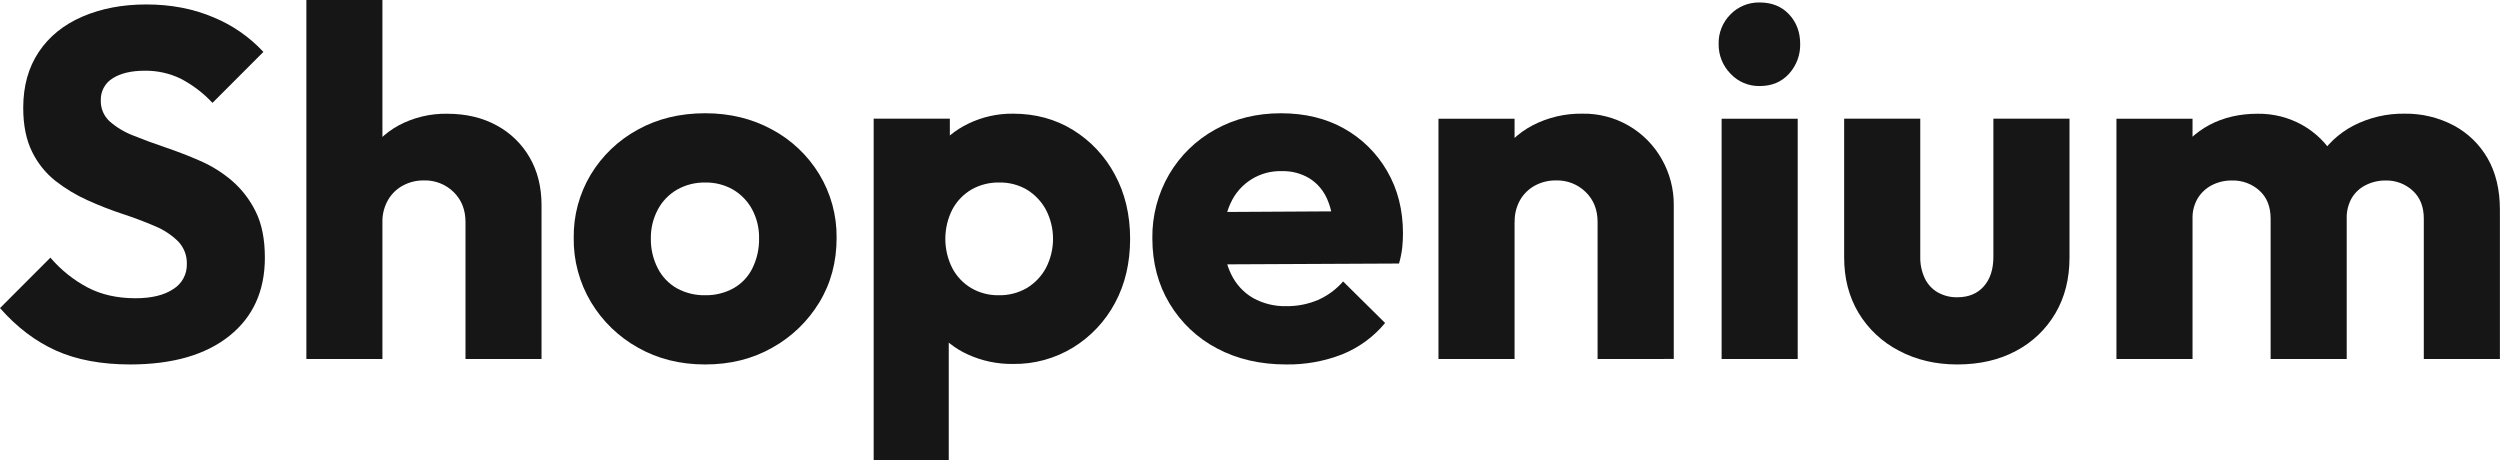 <svg xmlns="http://www.w3.org/2000/svg" fill="none" viewBox="0 0 923 170" height="170" width="923">
<path fill="#161616" d="M48.163 134.558C37.459 134.558 28.306 132.854 20.706 129.445C13.106 126.037 6.204 120.803 0 113.745L18.611 95.121C22.465 99.647 27.145 103.396 32.402 106.168C37.446 108.796 43.314 110.111 50.008 110.111C55.962 110.111 60.614 108.985 63.963 106.733C65.531 105.772 66.819 104.417 67.699 102.803C68.58 101.188 69.021 99.371 68.981 97.532C69.036 95.991 68.782 94.454 68.234 93.013C67.686 91.571 66.854 90.255 65.789 89.14C63.301 86.701 60.361 84.773 57.134 83.462C53.482 81.885 49.529 80.395 45.273 78.993C40.899 77.549 36.605 75.873 32.408 73.972C28.184 72.083 24.202 69.691 20.548 66.849C16.874 63.953 13.903 60.261 11.86 56.051C9.671 51.67 8.577 46.252 8.577 39.799C8.577 31.768 10.492 24.892 14.323 19.17C18.154 13.448 23.534 9.097 30.465 6.118C37.4 3.135 45.245 1.643 54.001 1.643C63.121 1.643 71.391 3.227 78.811 6.394C85.809 9.265 92.099 13.624 97.245 19.17L78.45 37.978C75.066 34.346 71.086 31.319 66.682 29.028C62.557 27.048 58.031 26.049 53.456 26.11C48.465 26.11 44.512 27.045 41.596 28.916C40.206 29.76 39.068 30.961 38.297 32.394C37.527 33.827 37.154 35.439 37.216 37.065C37.17 38.519 37.439 39.966 38.006 41.306C38.573 42.646 39.424 43.847 40.499 44.826C43.06 47.057 45.995 48.817 49.168 50.025C52.753 51.488 56.707 52.949 61.028 54.408C65.349 55.867 69.666 57.541 73.978 59.429C78.248 61.292 82.214 63.784 85.746 66.822C89.361 69.981 92.308 73.831 94.415 78.145C96.661 82.649 97.786 88.308 97.79 95.121C97.79 107.414 93.412 117.053 84.656 124.037C75.9 131.02 63.736 134.527 48.163 134.558Z"></path>
<path fill="#161616" d="M113.111 132.554V0H141.192V132.554H113.111ZM171.86 132.554V81.951C171.86 77.451 170.4 73.769 167.48 70.903C166.037 69.488 164.324 68.379 162.443 67.641C160.562 66.904 158.552 66.554 156.533 66.612C153.798 66.569 151.098 67.23 148.692 68.531C146.402 69.784 144.505 71.65 143.215 73.92C141.831 76.376 141.132 79.158 141.192 81.977L130.429 76.68C130.429 69.745 131.917 63.659 134.894 58.423C137.77 53.295 142.04 49.086 147.207 46.285C152.707 43.359 158.861 41.882 165.09 41.994C172.024 41.994 178.106 43.424 183.333 46.285C188.436 49.022 192.672 53.133 195.561 58.154C198.477 63.201 199.935 69.074 199.935 75.773V132.554H171.86Z"></path>
<path fill="#161616" d="M260.345 134.558C251.099 134.558 242.829 132.488 235.535 128.348C228.388 124.364 222.41 118.575 218.198 111.557C213.912 104.39 211.702 96.171 211.815 87.819C211.7 79.596 213.879 71.503 218.106 64.45C222.295 57.515 228.245 51.815 235.351 47.928C242.649 43.854 250.981 41.814 260.345 41.81C269.465 41.81 277.704 43.819 285.064 47.836C292.244 51.684 298.261 57.39 302.486 64.358C306.763 71.428 308.976 79.555 308.876 87.819C308.876 96.704 306.746 104.648 302.486 111.649C298.254 118.625 292.281 124.379 285.156 128.348C277.862 132.497 269.592 134.567 260.345 134.558ZM260.345 109C263.972 109.07 267.554 108.196 270.741 106.464C273.787 104.766 276.245 102.18 277.787 99.051C279.477 95.617 280.321 91.83 280.25 88.003C280.321 84.284 279.442 80.608 277.695 77.324C276.062 74.293 273.633 71.766 270.669 70.016C267.536 68.22 263.974 67.312 260.365 67.388C256.725 67.317 253.133 68.225 249.963 70.016C246.944 71.762 244.479 74.324 242.851 77.41C241.122 80.67 240.244 84.313 240.296 88.003C240.223 91.84 241.101 95.636 242.851 99.051C244.433 102.167 246.901 104.746 249.943 106.464C253.132 108.197 256.717 109.071 260.345 109V109Z"></path>
<path fill="#161616" d="M322.555 169.98V43.801H350.682V66.434L346.085 88.168L350.281 109.749V170L322.555 169.98ZM374.001 134.374C368.28 134.45 362.612 133.266 357.4 130.904C352.625 128.767 348.457 125.474 345.27 121.322C342.178 117.279 340.309 112.432 339.885 107.357V69.898C340.313 64.698 342.212 59.728 345.362 55.571C348.581 51.322 352.772 47.907 357.584 45.615C362.703 43.153 368.321 41.904 374.001 41.968C382.267 41.968 389.657 43.976 396.172 47.994C402.674 52.006 407.993 57.677 411.585 64.424C415.354 71.363 417.239 79.276 417.239 88.161C417.239 97.046 415.385 104.932 411.677 111.82C408.087 118.567 402.767 124.238 396.264 128.249C389.574 132.364 381.853 134.488 374.001 134.374V134.374ZM368.748 109C372.357 109.079 375.92 108.17 379.051 106.372C382.04 104.586 384.491 102.024 386.144 98.959C387.878 95.632 388.784 91.936 388.784 88.184C388.784 84.432 387.878 80.736 386.144 77.409C384.494 74.368 382.07 71.818 379.117 70.016C376.019 68.212 372.482 67.302 368.899 67.387C365.289 67.31 361.727 68.219 358.595 70.016C355.614 71.782 353.181 74.342 351.568 77.409C349.888 80.752 349.013 84.442 349.013 88.184C349.013 91.926 349.888 95.616 351.568 98.959C353.169 102.025 355.59 104.585 358.562 106.352C361.64 108.149 365.152 109.065 368.715 109H368.748Z"></path>
<path fill="#161616" d="M474.892 134.558C465.282 134.558 456.766 132.586 449.346 128.643C442.099 124.855 436.038 119.138 431.831 112.122C427.576 105.064 425.448 97.031 425.448 88.023C425.323 79.718 427.469 71.537 431.654 64.364C435.72 57.431 441.58 51.723 448.617 47.843C455.792 43.83 463.892 41.821 472.915 41.816C481.794 41.816 489.578 43.703 496.267 47.475C502.879 51.176 508.365 56.602 512.14 63.175C516.036 69.869 517.983 77.537 517.978 86.176C517.975 87.915 517.885 89.652 517.709 91.381C517.476 93.382 517.079 95.36 516.52 97.296L440.257 97.657V78.329L504.476 77.961L492.439 86.176C492.316 81.19 491.526 77.028 490.068 73.69C488.743 70.506 486.482 67.799 483.586 65.928C480.49 64.035 476.91 63.083 473.283 63.188C469.333 63.057 465.434 64.096 462.073 66.177C458.713 68.257 456.042 71.284 454.396 74.879C452.644 78.524 451.769 82.906 451.769 88.023C451.769 93.14 452.71 97.583 454.593 101.351C456.345 104.979 459.142 108 462.624 110.025C466.374 112.099 470.608 113.138 474.892 113.035C478.899 113.087 482.874 112.31 486.568 110.755C490.141 109.196 493.321 106.856 495.873 103.907L511.378 119.246C507.138 124.376 501.681 128.362 495.506 130.838C488.937 133.391 481.938 134.654 474.892 134.558V134.558Z"></path>
<path fill="#161616" d="M531.08 132.554V43.834H559.18V132.554H531.08ZM589.829 132.554V81.951C589.829 77.451 588.369 73.769 585.448 70.903C584.006 69.488 582.293 68.379 580.412 67.641C578.531 66.904 576.52 66.554 574.501 66.612C571.766 66.569 569.066 67.229 566.66 68.531C564.37 69.784 562.474 71.65 561.183 73.92C559.822 76.373 559.142 79.146 559.213 81.951L548.45 76.654C548.45 69.718 549.999 63.633 553.099 58.397C556.13 53.229 560.558 49.022 565.872 46.259C571.534 43.338 577.831 41.864 584.201 41.968C590.167 41.859 596.051 43.372 601.225 46.347C606.399 49.321 610.67 53.645 613.582 58.857C616.492 64.007 618.001 69.831 617.955 75.747V132.527L589.829 132.554Z"></path>
<path fill="#161616" d="M649.668 31.768C647.654 31.808 645.655 31.422 643.8 30.637C641.945 29.851 640.277 28.682 638.904 27.207C637.484 25.764 636.364 24.052 635.612 22.171C634.86 20.29 634.49 18.278 634.524 16.252C634.467 14.223 634.827 12.204 635.58 10.32C636.333 8.436 637.465 6.726 638.904 5.297C640.303 3.868 641.98 2.742 643.832 1.988C645.683 1.234 647.67 0.868 649.668 0.913C654.169 0.913 657.787 2.375 660.523 5.297C663.26 8.219 664.628 11.871 664.628 16.252C664.71 20.295 663.241 24.215 660.523 27.207C657.787 30.252 654.169 31.773 649.668 31.768ZM635.621 132.554V43.834H663.715V132.554H635.621Z"></path>
<path fill="#161616" d="M722.641 134.558C714.616 134.558 707.41 132.854 701.022 129.445C694.869 126.259 689.721 121.424 686.154 115.48C682.63 109.578 680.866 102.788 680.861 95.107V43.821H708.962V94.759C708.896 97.496 709.457 100.212 710.604 102.698C711.622 104.872 713.275 106.687 715.345 107.903C717.565 109.169 720.087 109.808 722.641 109.749C726.778 109.749 730.034 108.411 732.406 105.734C734.779 103.057 735.964 99.405 735.959 94.779V43.821H764.06V95.121C764.06 102.915 762.326 109.763 758.859 115.664C755.409 121.551 750.385 126.356 744.352 129.537C738.144 132.88 730.907 134.554 722.641 134.558Z"></path>
<path fill="#161616" d="M781.39 132.554V43.834H809.484V132.554H781.39ZM838.314 132.554V80.702C838.314 76.321 836.945 72.882 834.209 70.384C831.441 67.878 827.814 66.537 824.083 66.638C821.485 66.593 818.916 67.189 816.603 68.373C814.462 69.483 812.664 71.155 811.402 73.21C810.071 75.477 809.406 78.074 809.484 80.702L798.721 75.773C798.721 68.833 800.27 62.837 803.37 57.786C806.369 52.837 810.657 48.797 815.775 46.101C820.95 43.359 826.88 41.989 833.566 41.994C839.342 41.916 845.037 43.364 850.075 46.193C854.987 48.977 859.077 53.007 861.935 57.878C864.917 62.868 866.407 68.833 866.407 75.773V132.554H838.314ZM894.869 132.554V80.702C894.869 76.321 893.501 72.882 890.765 70.384C888.056 67.901 884.495 66.56 880.822 66.638C878.254 66.606 875.716 67.192 873.421 68.347C871.258 69.422 869.454 71.102 868.227 73.184C866.953 75.47 866.323 78.059 866.401 80.676L850.161 78.481C850.528 70.936 852.354 64.426 855.638 58.949C858.804 53.579 863.42 49.212 868.956 46.351C874.766 43.376 881.217 41.871 887.744 41.968C894.029 41.871 900.239 43.346 905.81 46.259C911.074 49.04 915.441 53.258 918.406 58.423C921.44 63.681 922.959 70.01 922.963 77.409V132.554H894.869Z"></path>
</svg>
